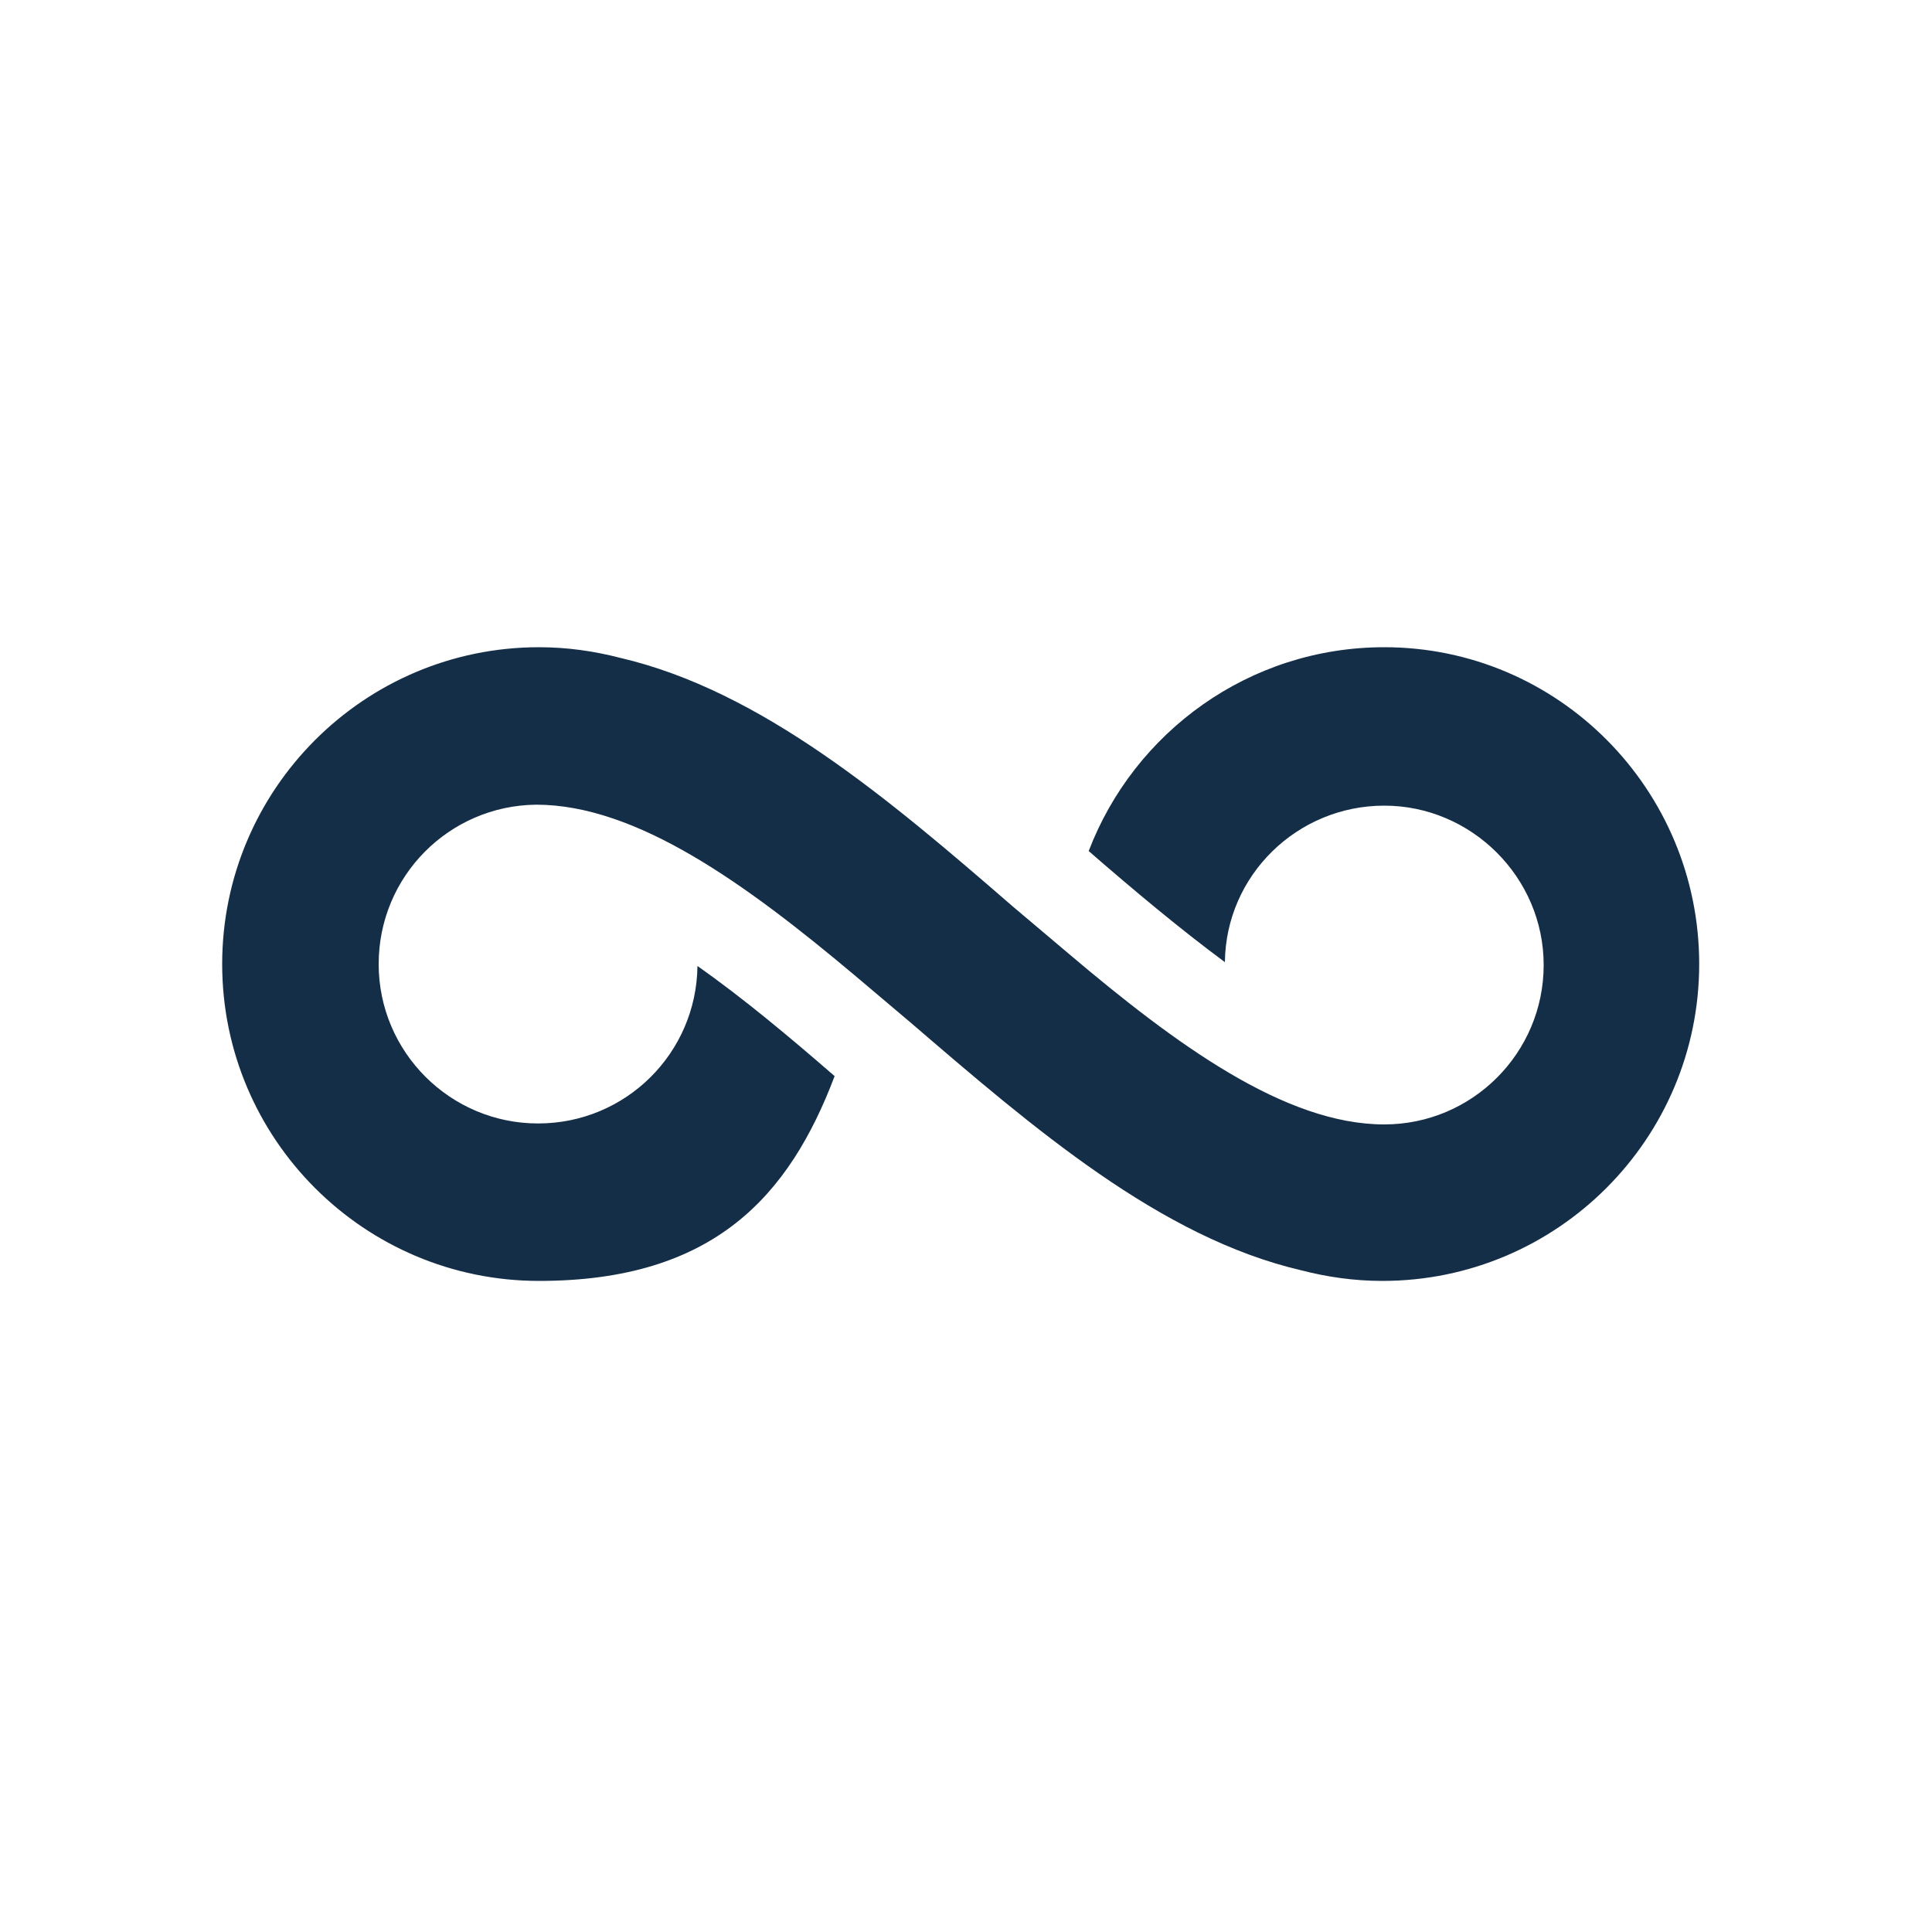 <svg width="200" height="200" viewBox="0 0 200 200" fill="none" xmlns="http://www.w3.org/2000/svg">
<g id="Favicon">
<rect width="200" height="200" fill="white"/>
<path id="Vector" d="M143.3 67C129.3 67 117.4 75.8 112.7 88.1C117.3 92.1 122.2 96.2 126.8 99.6C126.9 90.6 134.3 83.4 143.3 83.4C152.3 83.4 159.8 90.8 159.8 99.9C159.8 109 152.4 116.4 143.3 116.4C133 116.4 121.7 108.1 110.6 98.7C108.7 97.1 106.7 95.4 104.8 93.8C92 82.7 78.8 71.5 64.2 68.1C61.5 67.4 58.7 67 55.8 67C37.7 67 23 81.7 23 99.8C23 117.9 37.7 132.6 55.8 132.6C73.9 132.6 81.7 123.8 86.4 111.4C81.8 107.4 76.9 103.3 72.2 100C72.1 109 64.8 116.3 55.7 116.3C46.6 116.3 39.2 108.9 39.2 99.8C39.2 90.7 46.5 83.4 55.5 83.3C65.9 83.3 77.2 91.5 88.4 100.9C90.3 102.5 92.3 104.2 94.2 105.8C107 116.8 120.1 128.1 134.7 131.5C137.4 132.2 140.2 132.6 143.1 132.6C161.2 132.6 175.9 117.9 175.9 99.8C175.9 81.7 161.3 67 143.3 67Z" fill="#152E47"/>
</g>
</svg>
